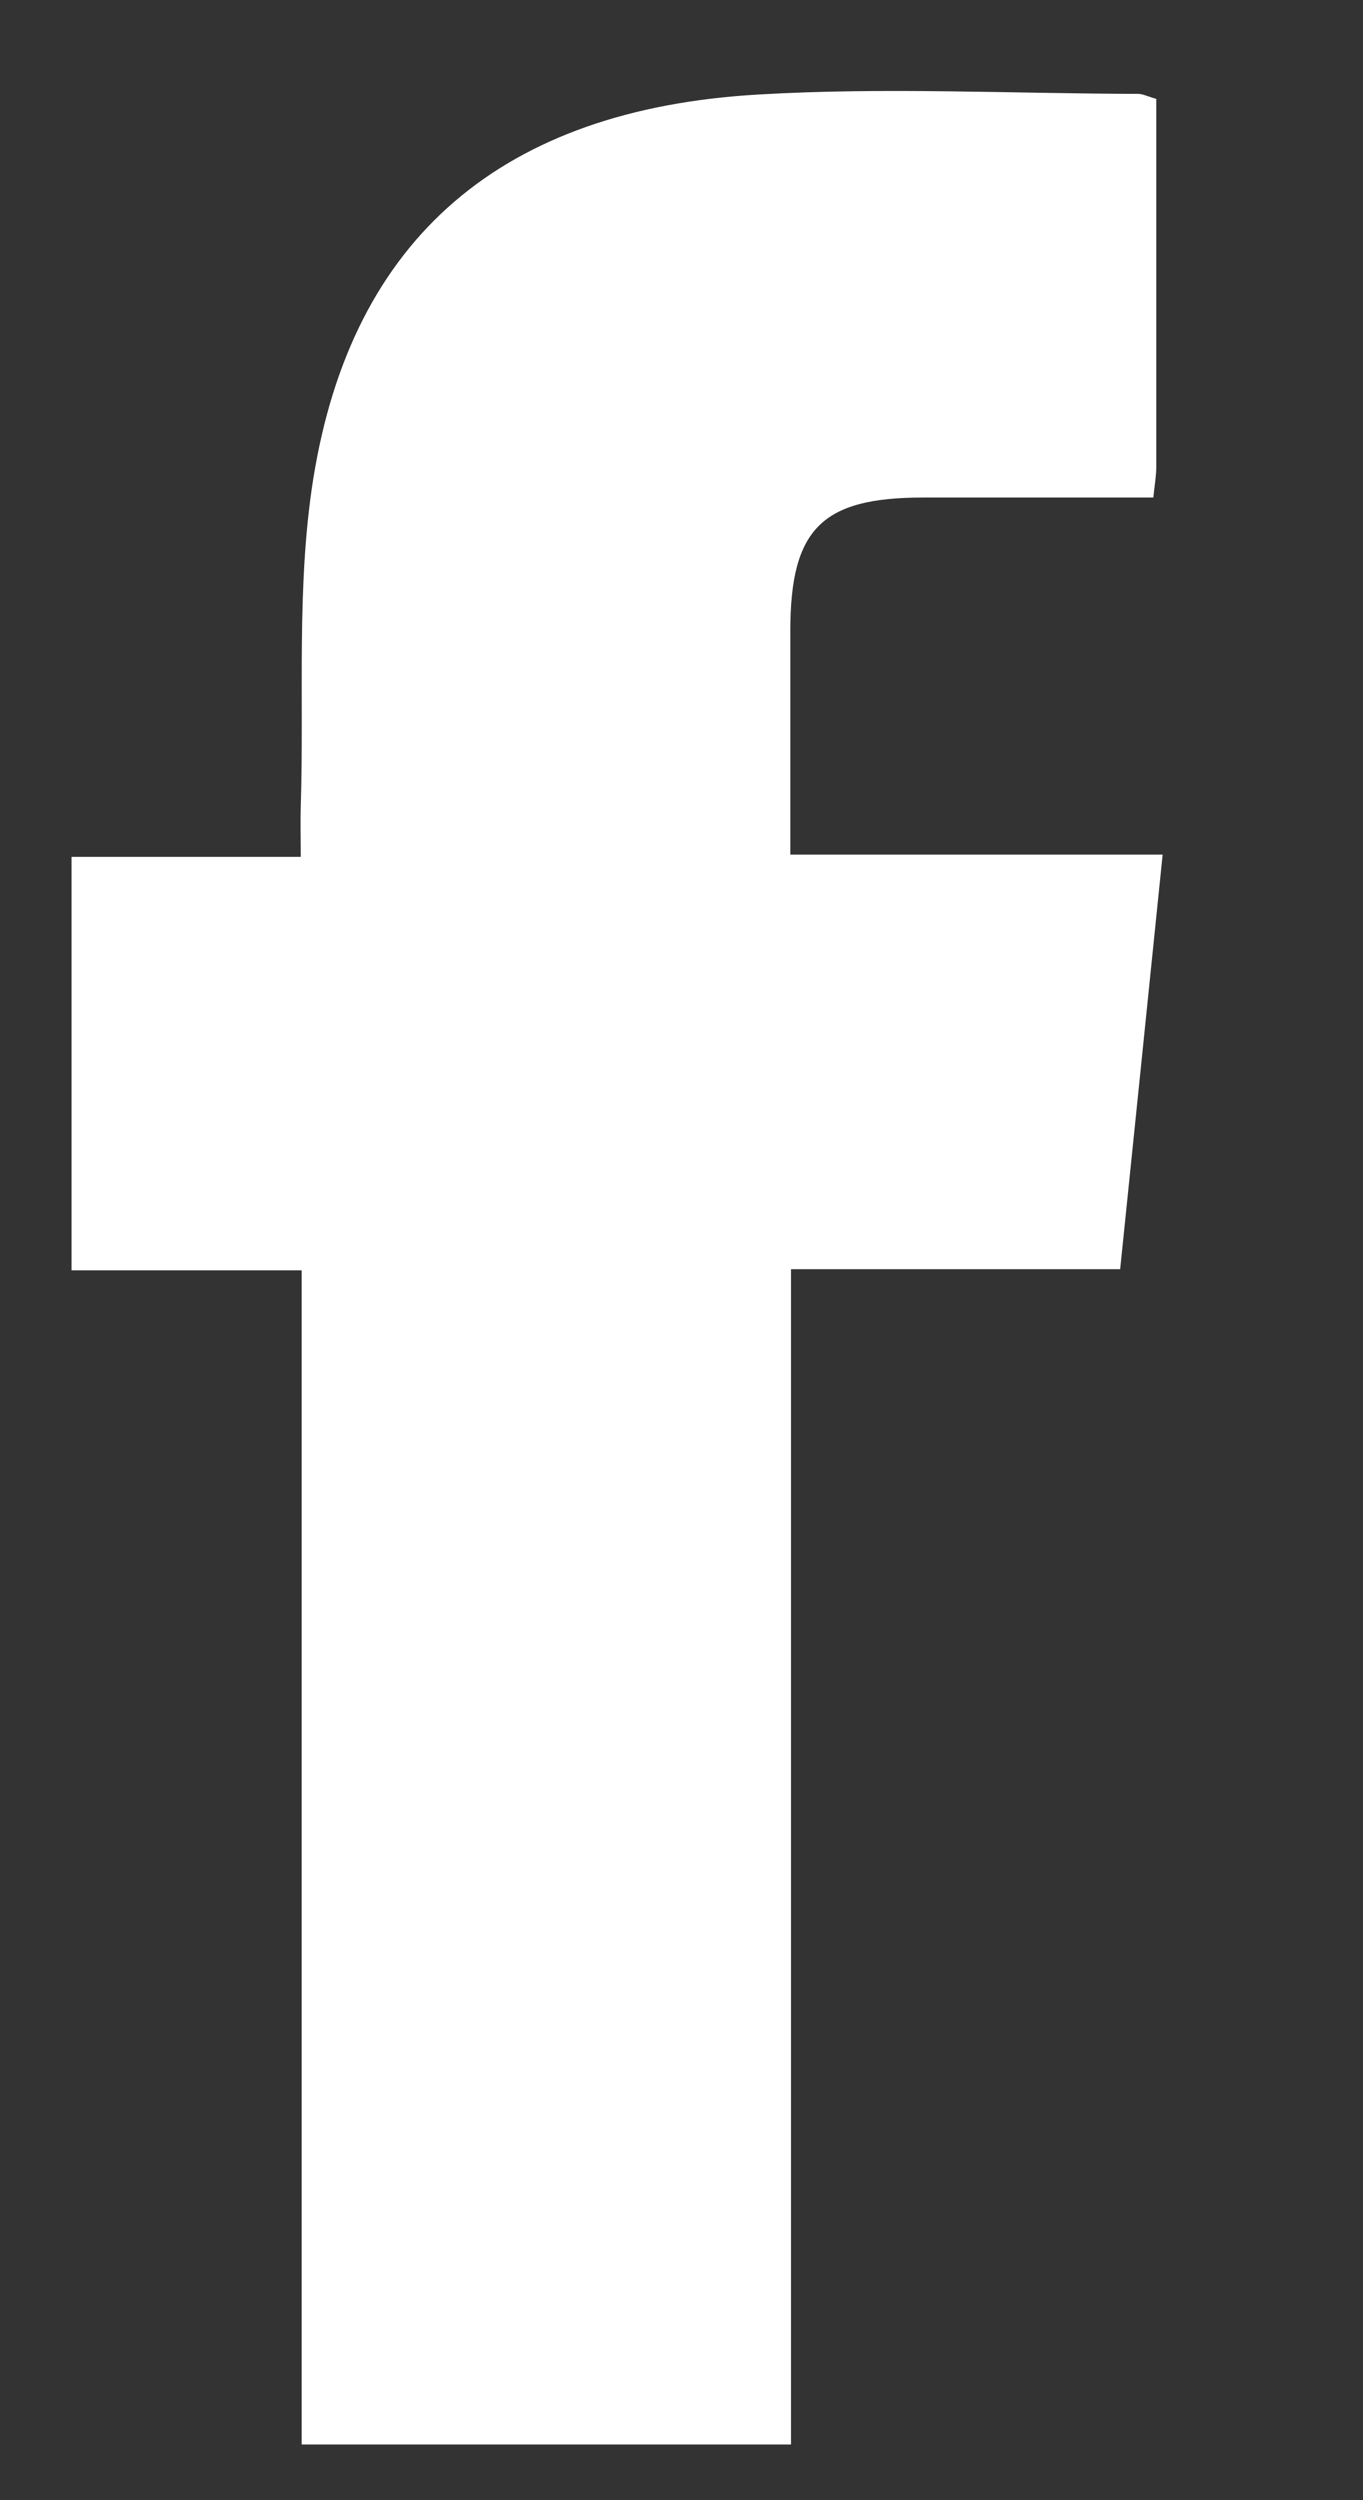 <svg width="6" height="11" viewBox="0 0 6 11" fill="none" xmlns="http://www.w3.org/2000/svg">
<rect x="0" y="0" width="6" height="11" fill="#333333" stroke="none"/>
<path d="M1.327 5.589H0.315V3.77H1.324C1.324 3.682 1.322 3.615 1.324 3.548C1.339 3.068 1.304 2.578 1.379 2.107C1.549 1.044 2.213 0.481 3.337 0.416C3.893 0.383 4.452 0.412 5.01 0.413C5.031 0.413 5.053 0.425 5.09 0.435C5.09 0.975 5.09 1.514 5.09 2.053C5.09 2.093 5.083 2.132 5.077 2.189C4.734 2.189 4.399 2.189 4.063 2.189C3.618 2.189 3.48 2.327 3.479 2.772C3.479 3.096 3.479 3.419 3.479 3.76H5.118C5.055 4.376 4.994 4.973 4.931 5.584H3.482V10.755H1.328V5.59L1.327 5.589Z" fill="white"/>
</svg>
